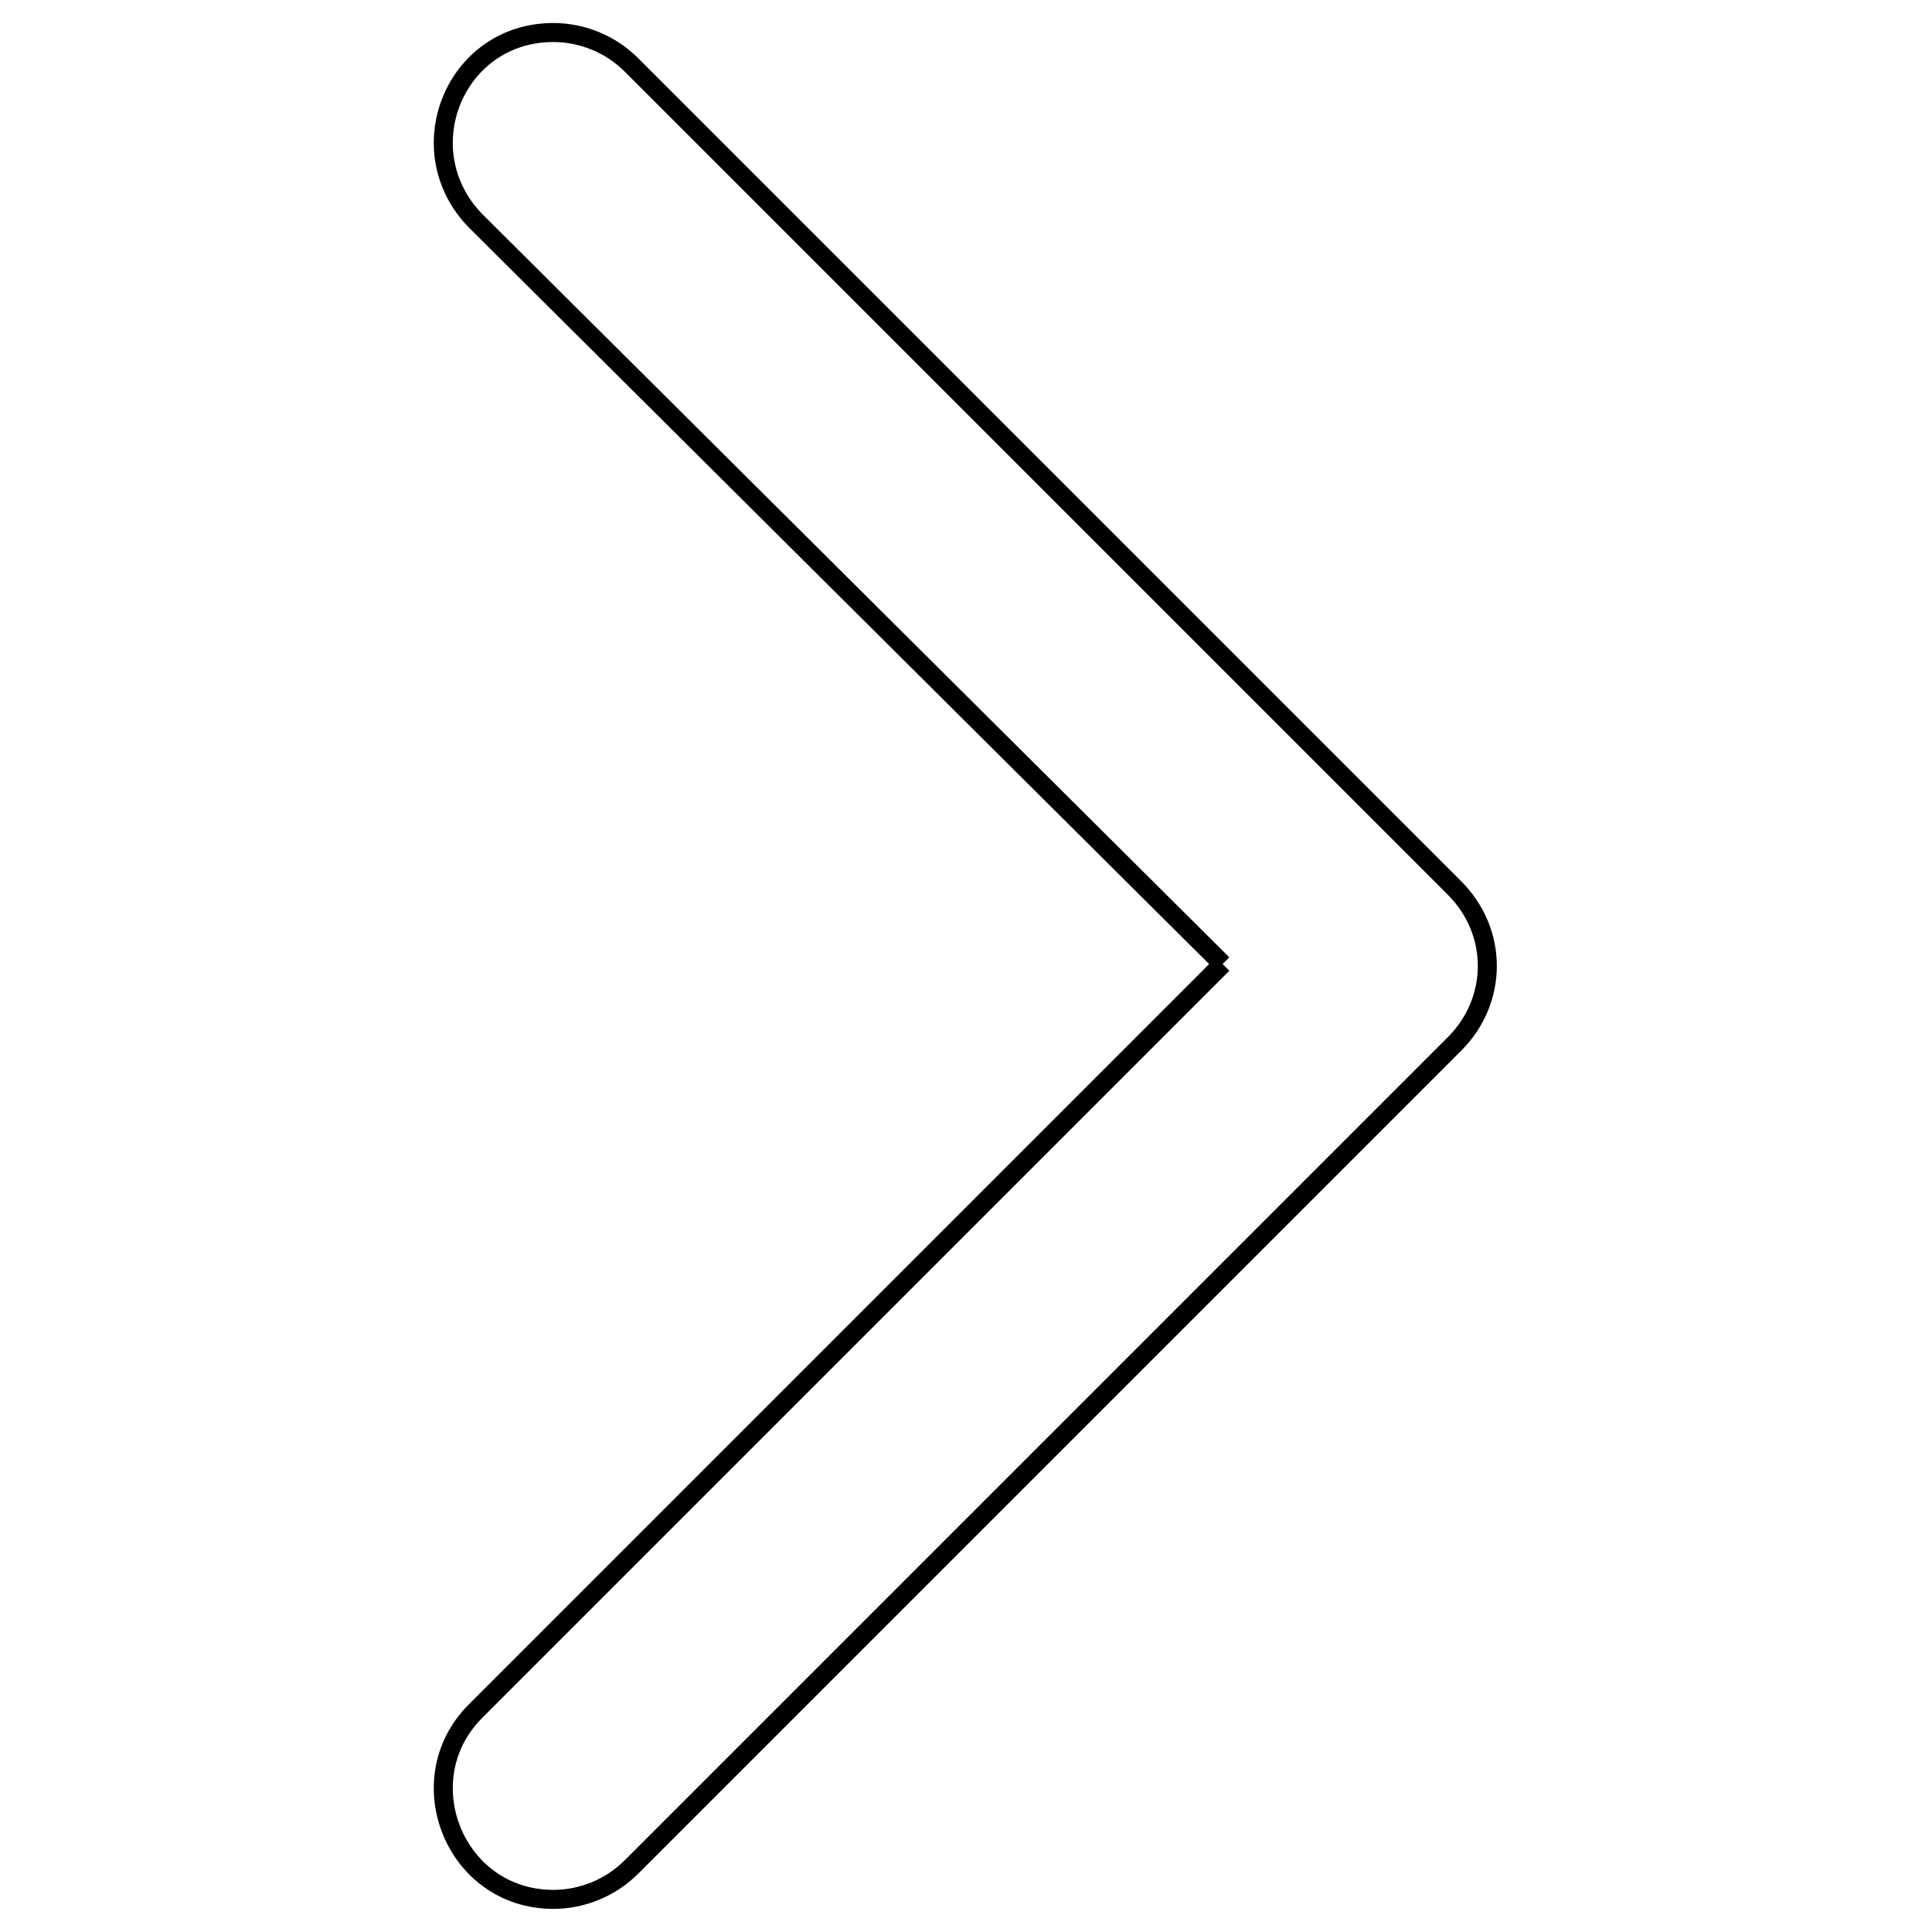 <?xml version="1.0" encoding="UTF-8"?>
<!-- Uploaded to: SVG Repo, www.svgrepo.com, Generator: SVG Repo Mixer Tools -->
<svg width="800px" height="800px" version="1.1" viewBox="144 144 512 512" xmlns="http://www.w3.org/2000/svg">
 <defs>
  <clipPath id="a">
   <path d="m190 148.09h420v503.81h-420z"/>
  </clipPath>
 </defs>
 <g clip-path="url(#a)">
  <path transform="matrix(5.038 0 0 5.038 148.09 148.09)" d="m63.5 49.9-39.3 39.3c-3.6 3.6-1.1 9.9 4.1 9.9 1.5 0 3-0.6 4.1-1.7l43.3-43.3c2.3-2.3 2.3-5.9 0-8.2l-43.3-43.301c-1.1-1.1-2.6-1.7-4.1-1.7-5.2 0-7.7 6.2-4.1 9.9l39.3 39.101" fill="none" stroke="#000000" stroke-miterlimit="10"/>
 </g>
</svg>